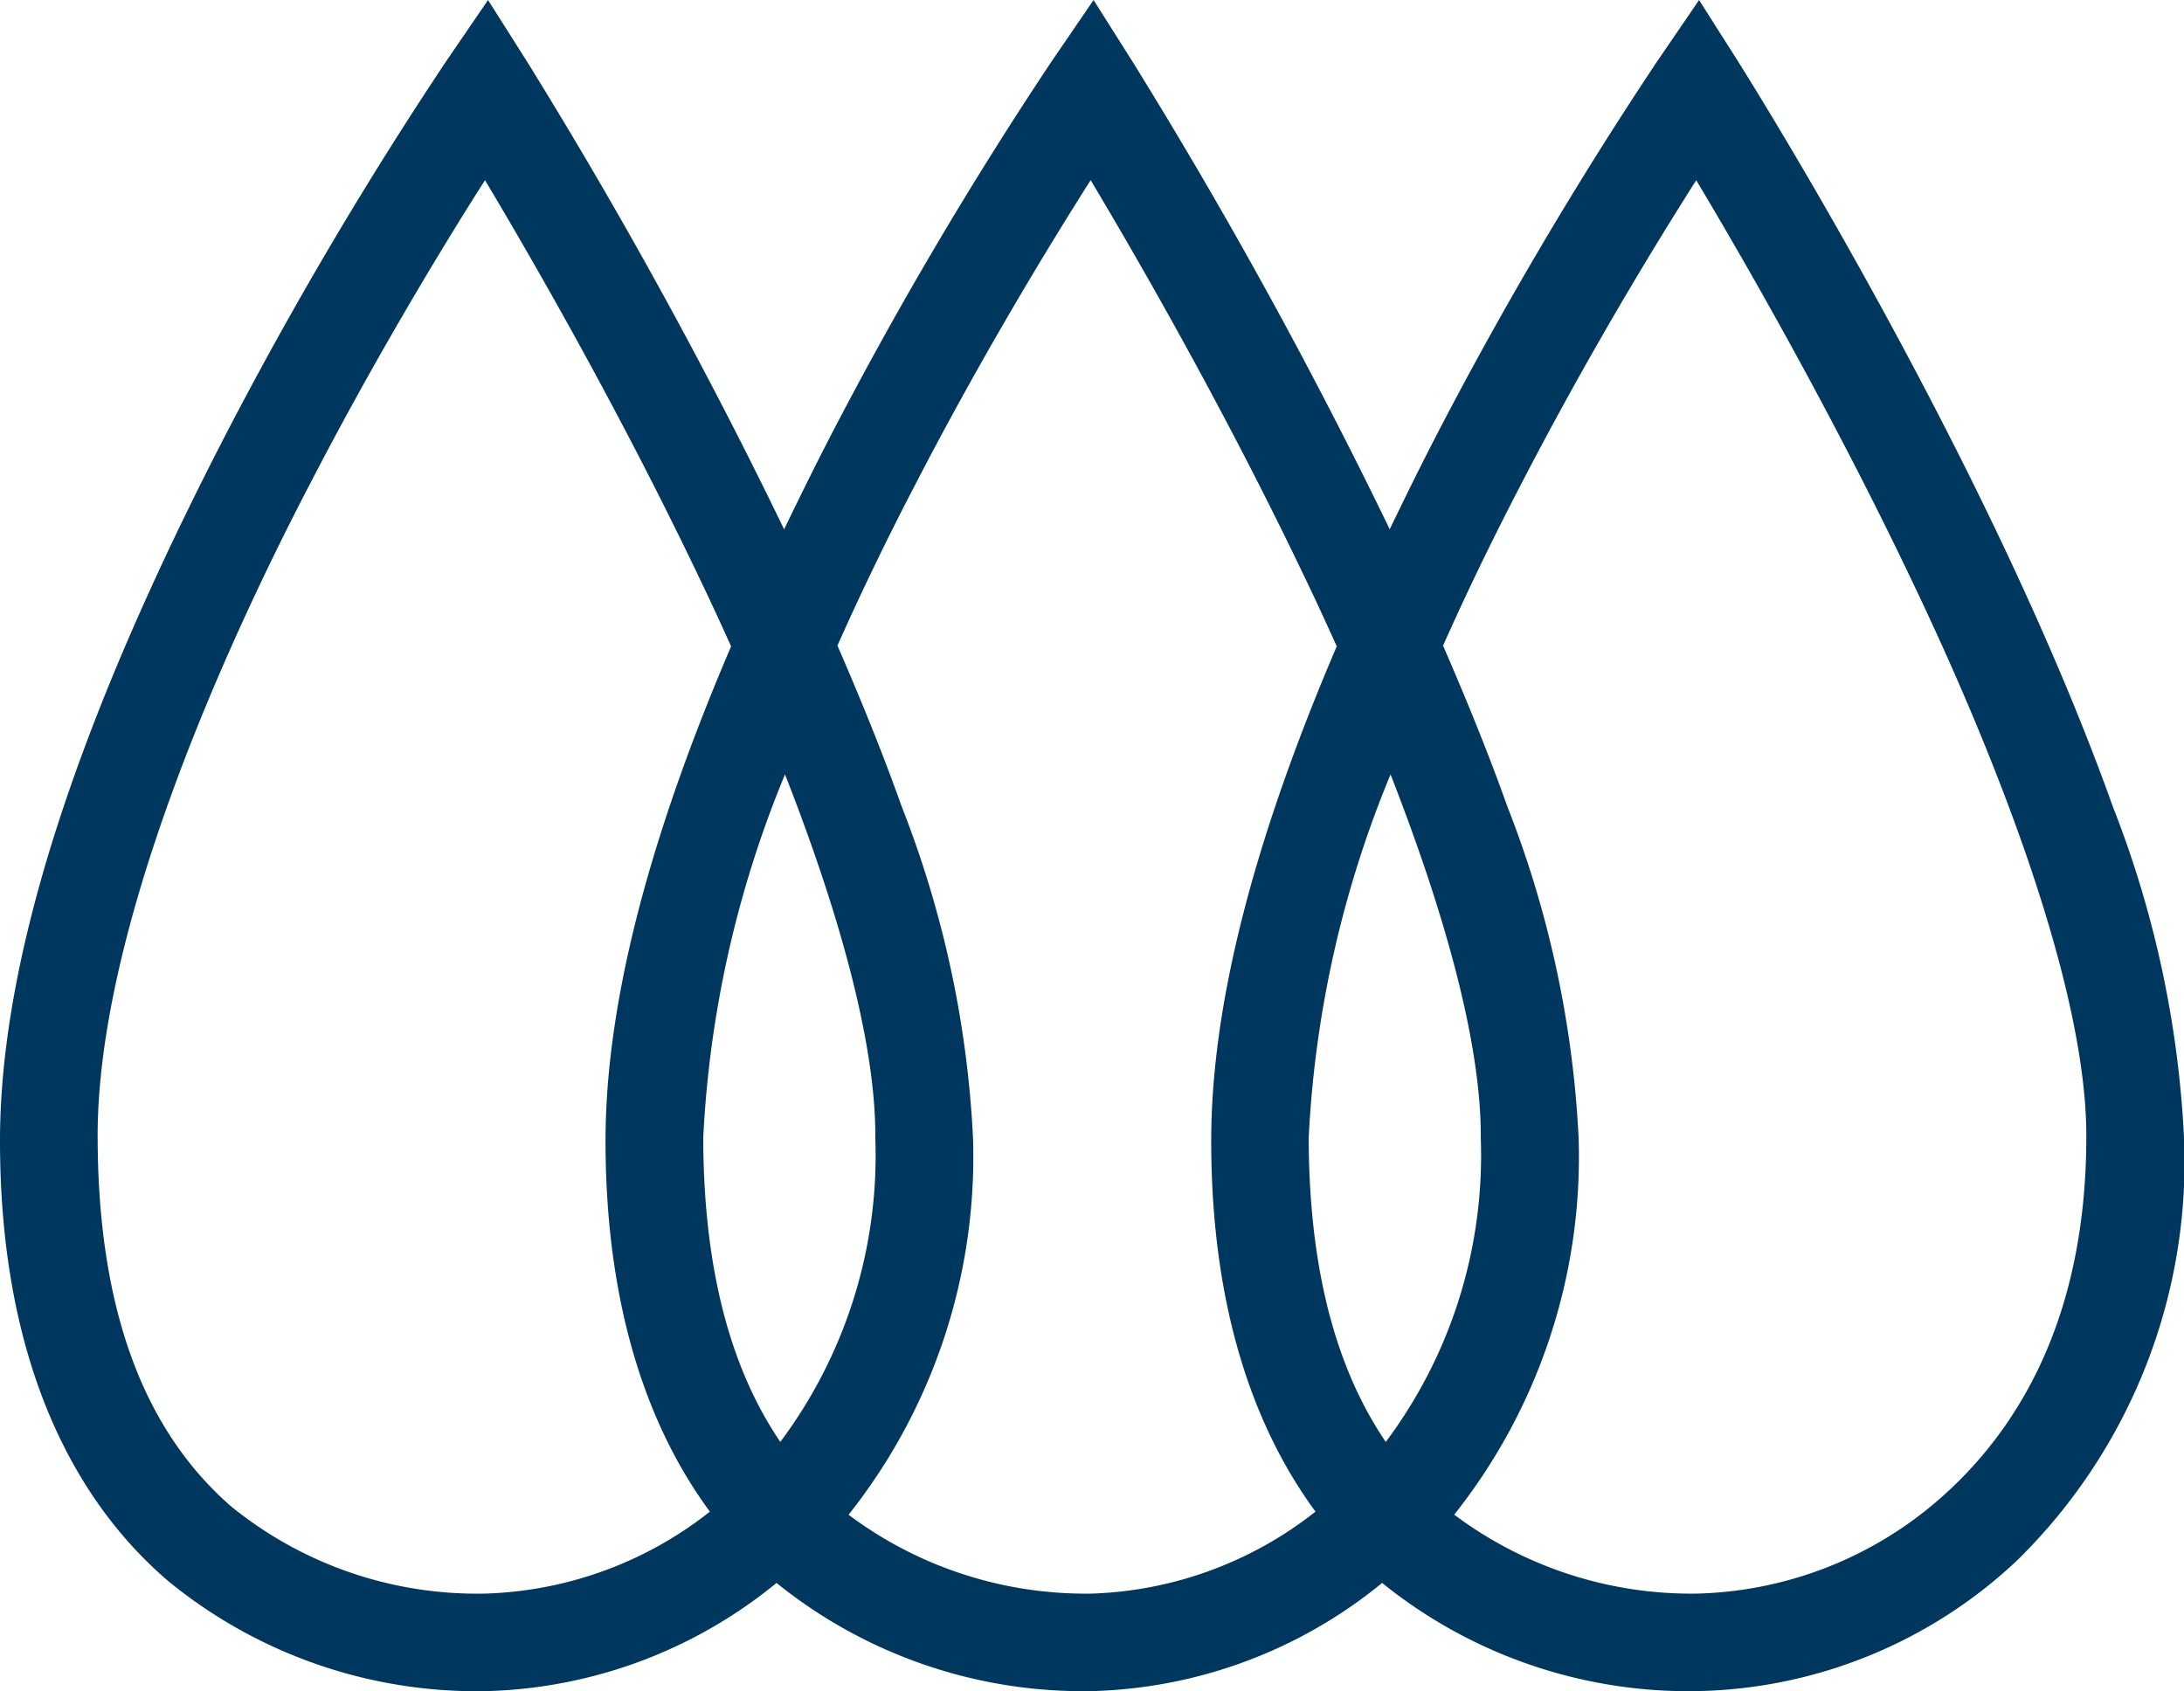 <svg id="Group_83" data-name="Group 83" xmlns="http://www.w3.org/2000/svg" xmlns:xlink="http://www.w3.org/1999/xlink" width="56.319" height="43.617" viewBox="0 0 56.319 43.617">
  <defs>
    <clipPath id="clip-path">
      <rect id="Rectangle_211" data-name="Rectangle 211" width="56.319" height="43.617" fill="none"/>
    </clipPath>
  </defs>
  <g id="Group_82" data-name="Group 82" transform="translate(0 0)" clip-path="url(#clip-path)">
    <path id="Path_131" data-name="Path 131" d="M54.483,20.8c-3.252-9.111-9.625-19.147-9.645-19.189L43.814,0,42.736,1.578a102.388,102.388,0,0,0-5.722,9.7c-.394.766-.788,1.563-1.177,2.372a132.107,132.107,0,0,0-6.613-12.03L28.2,0,27.121,1.578a102.388,102.388,0,0,0-5.722,9.7c-.394.766-.788,1.563-1.179,2.373A132.24,132.24,0,0,0,13.608,1.615L12.585,0,11.506,1.578a102.387,102.387,0,0,0-5.722,9.7C2.935,16.805.024,23.635,0,29.354-.014,34.9,1.781,38.591,4.339,40.778a12.547,12.547,0,0,0,8.207,2.837,12.293,12.293,0,0,0,7.478-2.79,12.581,12.581,0,0,0,8.137,2.79,12.3,12.3,0,0,0,7.48-2.79,12.564,12.564,0,0,0,8.135,2.79,12.36,12.36,0,0,0,8.244-3.375,14.4,14.4,0,0,0,4.3-10.887,26.935,26.935,0,0,0-1.836-8.55M5.98,38.869C4.057,37.2,2.532,34.394,2.518,29.354c-.024-4.864,2.708-11.568,5.5-16.922,1.392-2.686,2.788-5.05,3.832-6.741.241-.389.457-.732.657-1.044,1.276,2.134,3.535,6.064,5.595,10.4.256.534.505,1.078.751,1.623-1.809,4.228-3.221,8.719-3.238,12.684-.01,4.248,1.046,7.4,2.691,9.633a9.816,9.816,0,0,1-5.76,2.112,10.057,10.057,0,0,1-6.565-2.23m14.141-1.681c-1.17-1.723-1.977-4.189-1.988-7.835a28.073,28.073,0,0,1,2.109-9.382c1.375,3.51,2.346,6.915,2.329,9.382a12.337,12.337,0,0,1-2.45,7.835m1.761,1.877a14.851,14.851,0,0,0,3.208-9.712,26.941,26.941,0,0,0-1.838-8.55c-.49-1.377-1.058-2.773-1.658-4.153.648-1.457,1.343-2.88,2.041-4.219,1.392-2.686,2.788-5.05,3.834-6.741.241-.389.456-.732.655-1.044,1.276,2.134,3.535,6.064,5.595,10.4.256.534.505,1.077.751,1.623-1.809,4.228-3.221,8.719-3.237,12.684-.012,4.248,1.046,7.4,2.689,9.633A9.816,9.816,0,0,1,28.16,41.1a10.193,10.193,0,0,1-6.279-2.034m13.854-1.877c-1.17-1.723-1.977-4.189-1.988-7.835a28.037,28.037,0,0,1,2.111-9.382c1.373,3.51,2.344,6.915,2.327,9.382a12.337,12.337,0,0,1-2.45,7.835M50.3,38.4a9.874,9.874,0,0,1-6.524,2.7A10.187,10.187,0,0,1,37.5,39.064a14.843,14.843,0,0,0,3.208-9.71,26.982,26.982,0,0,0-1.836-8.55c-.491-1.377-1.06-2.773-1.66-4.153.648-1.457,1.343-2.88,2.042-4.219,1.391-2.686,2.786-5.05,3.832-6.741.241-.389.457-.732.655-1.044,1.276,2.134,3.535,6.064,5.595,10.4C51.74,20.081,53.825,25.73,53.8,29.354c-.01,4.32-1.517,7.178-3.5,9.048" transform="translate(0 0.001)" fill="#00375e"/>
  </g>
</svg>
